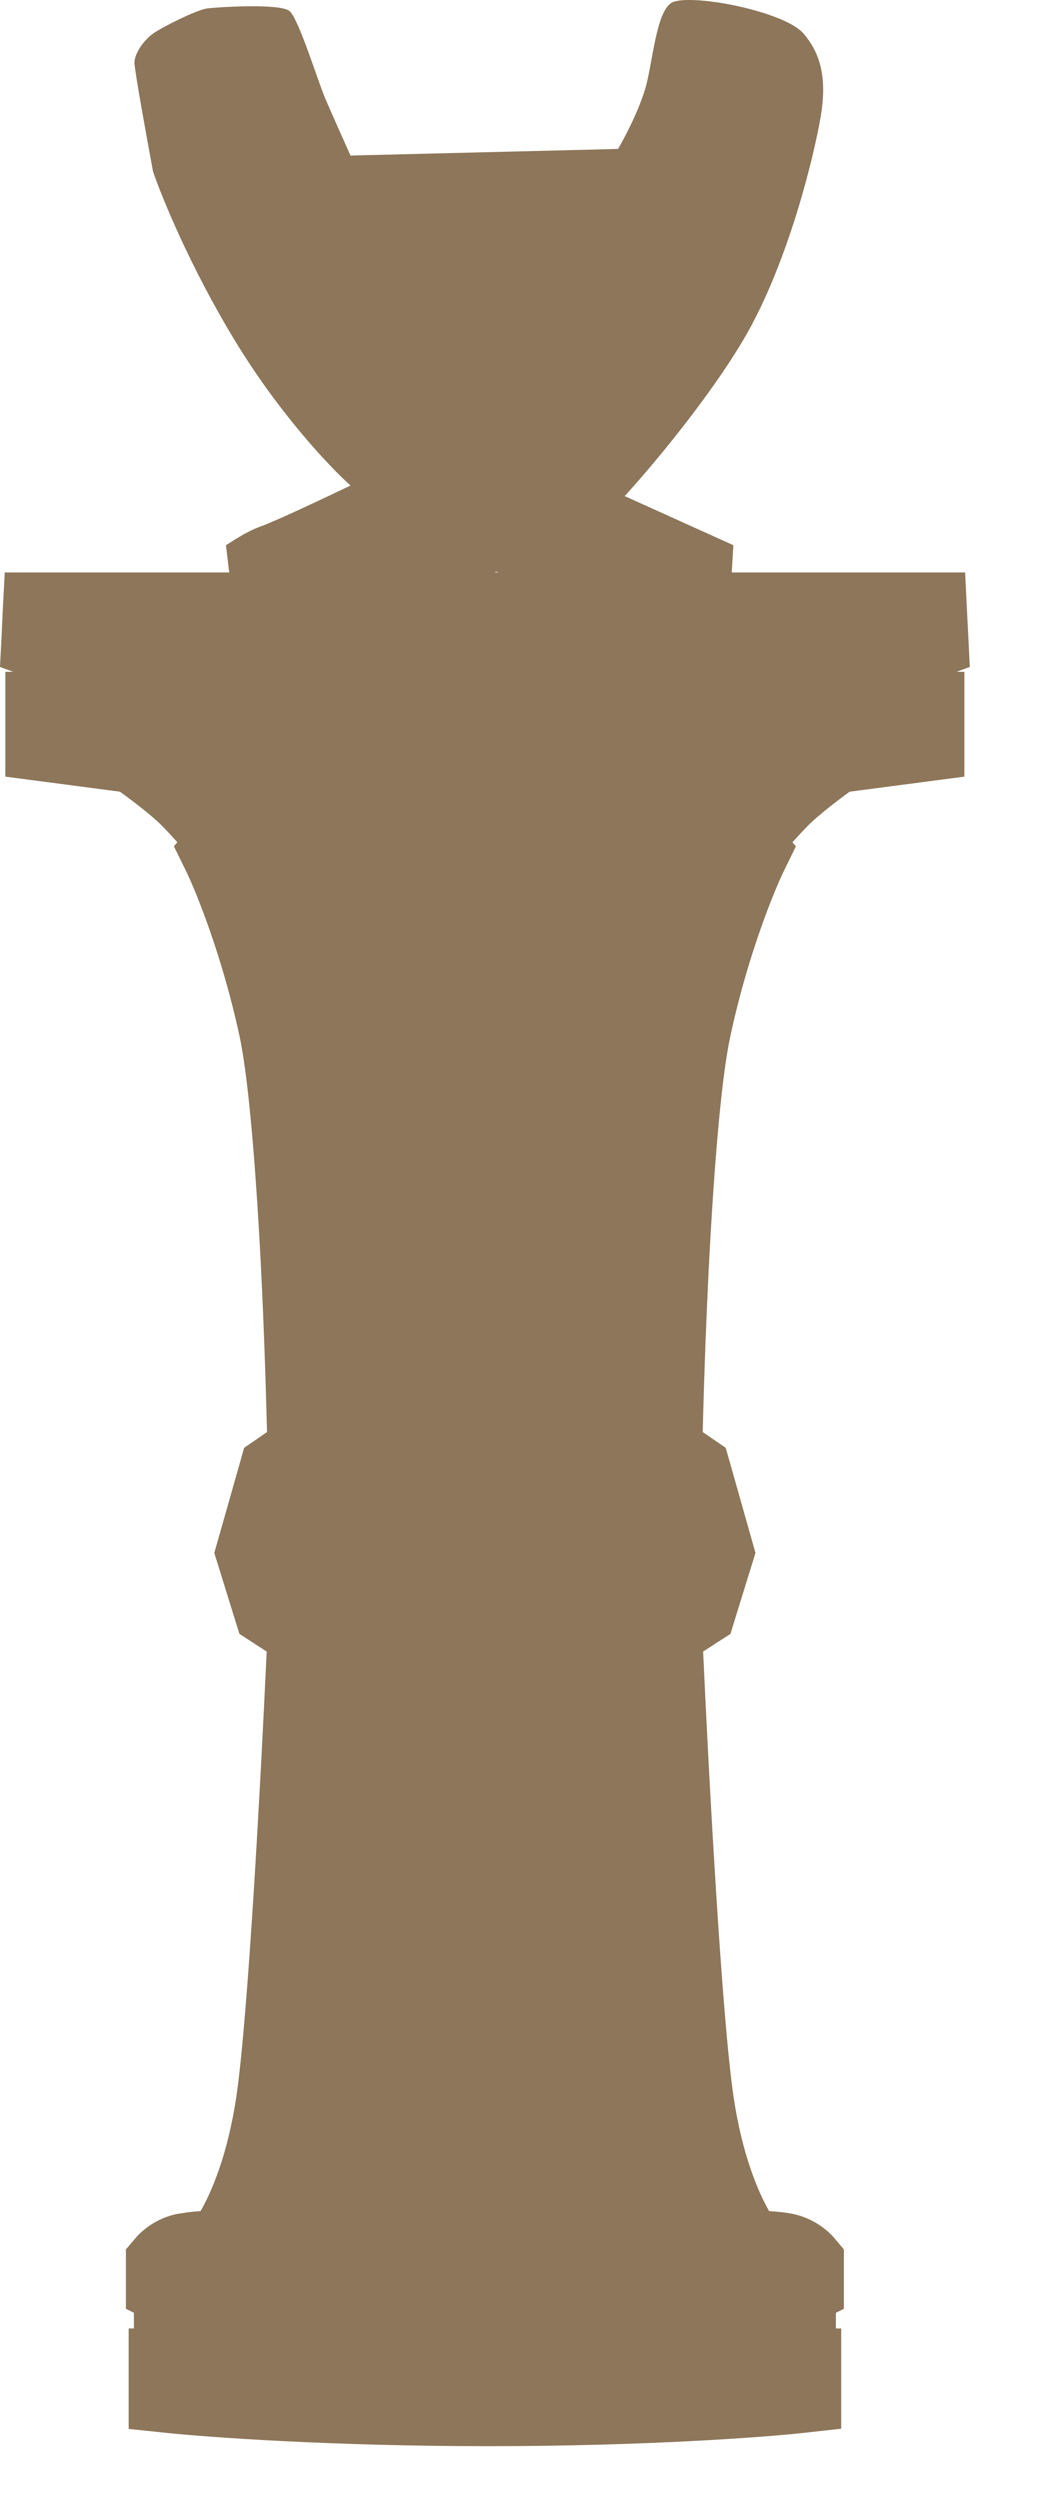 <svg width="13" height="31" viewBox="0 0 13 31" fill="none" xmlns="http://www.w3.org/2000/svg">
<path d="M8.357 0.022C8.515 -0.03 8.883 0.022 9.048 0.055C9.289 0.099 9.81 0.233 9.968 0.417C10.165 0.647 10.264 0.943 10.182 1.436C10.1 1.929 9.771 3.293 9.212 4.229C8.765 4.979 8.05 5.824 7.749 6.152L9.097 6.761L9.077 7.099H11.972L11.995 7.573L12.012 7.902L12.03 8.271L11.866 8.331H11.963V9.631L11.529 9.688L10.539 9.818C10.385 9.93 10.159 10.103 10.025 10.236C9.961 10.301 9.894 10.375 9.829 10.445L9.873 10.495L9.727 10.794C9.602 11.049 9.274 11.85 9.06 12.848C8.957 13.323 8.875 14.271 8.815 15.302C8.764 16.188 8.733 17.103 8.717 17.759L8.853 17.852L9.002 17.954L9.052 18.129L9.331 19.115L9.371 19.258L9.328 19.398L9.114 20.089L9.061 20.262L8.91 20.359L8.722 20.481C8.795 22.089 8.955 25.025 9.099 25.998C9.207 26.732 9.412 27.196 9.541 27.42C9.645 27.426 9.759 27.438 9.846 27.457C10.09 27.511 10.266 27.655 10.352 27.757L10.468 27.895V28.632L10.369 28.681V28.875H10.435V30.118L9.99 30.168C9.476 30.225 7.991 30.335 6.057 30.335C4.121 30.335 2.582 30.225 2.043 30.168L1.596 30.121V28.875H1.661V28.681L1.562 28.632V27.895L1.679 27.757C1.764 27.655 1.94 27.511 2.185 27.457L2.335 27.434C2.385 27.428 2.438 27.423 2.488 27.42C2.617 27.196 2.823 26.733 2.932 25.998C3.076 25.025 3.234 22.089 3.308 20.481L3.12 20.359L2.97 20.262L2.916 20.089L2.702 19.398L2.658 19.258L2.699 19.115L2.979 18.129L3.028 17.954L3.178 17.852L3.312 17.759C3.296 17.103 3.266 16.188 3.215 15.302C3.155 14.271 3.073 13.323 2.971 12.848C2.756 11.85 2.429 11.049 2.304 10.794L2.157 10.495L2.2 10.444C2.135 10.374 2.069 10.3 2.005 10.236C1.871 10.103 1.643 9.93 1.489 9.818L0.501 9.688L0.066 9.631V8.331H0.164L0 8.271L0.019 7.902L0.034 7.573L0.059 7.099H2.843L2.803 6.761C2.869 6.722 3.046 6.596 3.229 6.53C3.414 6.465 4.052 6.163 4.348 6.021C4.101 5.801 3.469 5.137 2.917 4.229C2.365 3.322 2.008 2.449 1.898 2.126C1.822 1.715 1.668 0.871 1.668 0.778C1.668 0.663 1.783 0.499 1.898 0.417C2.013 0.335 2.441 0.121 2.572 0.104C2.704 0.088 3.474 0.039 3.591 0.137C3.706 0.235 3.937 0.991 4.035 1.222C4.114 1.406 4.276 1.77 4.348 1.929L7.667 1.847C7.76 1.688 7.963 1.297 8.028 1.008C8.11 0.646 8.16 0.088 8.357 0.022ZM6.134 7.099H6.182C6.173 7.095 6.164 7.092 6.155 7.089C6.149 7.092 6.141 7.095 6.134 7.099Z" fill="#8D7659"/>
</svg>
